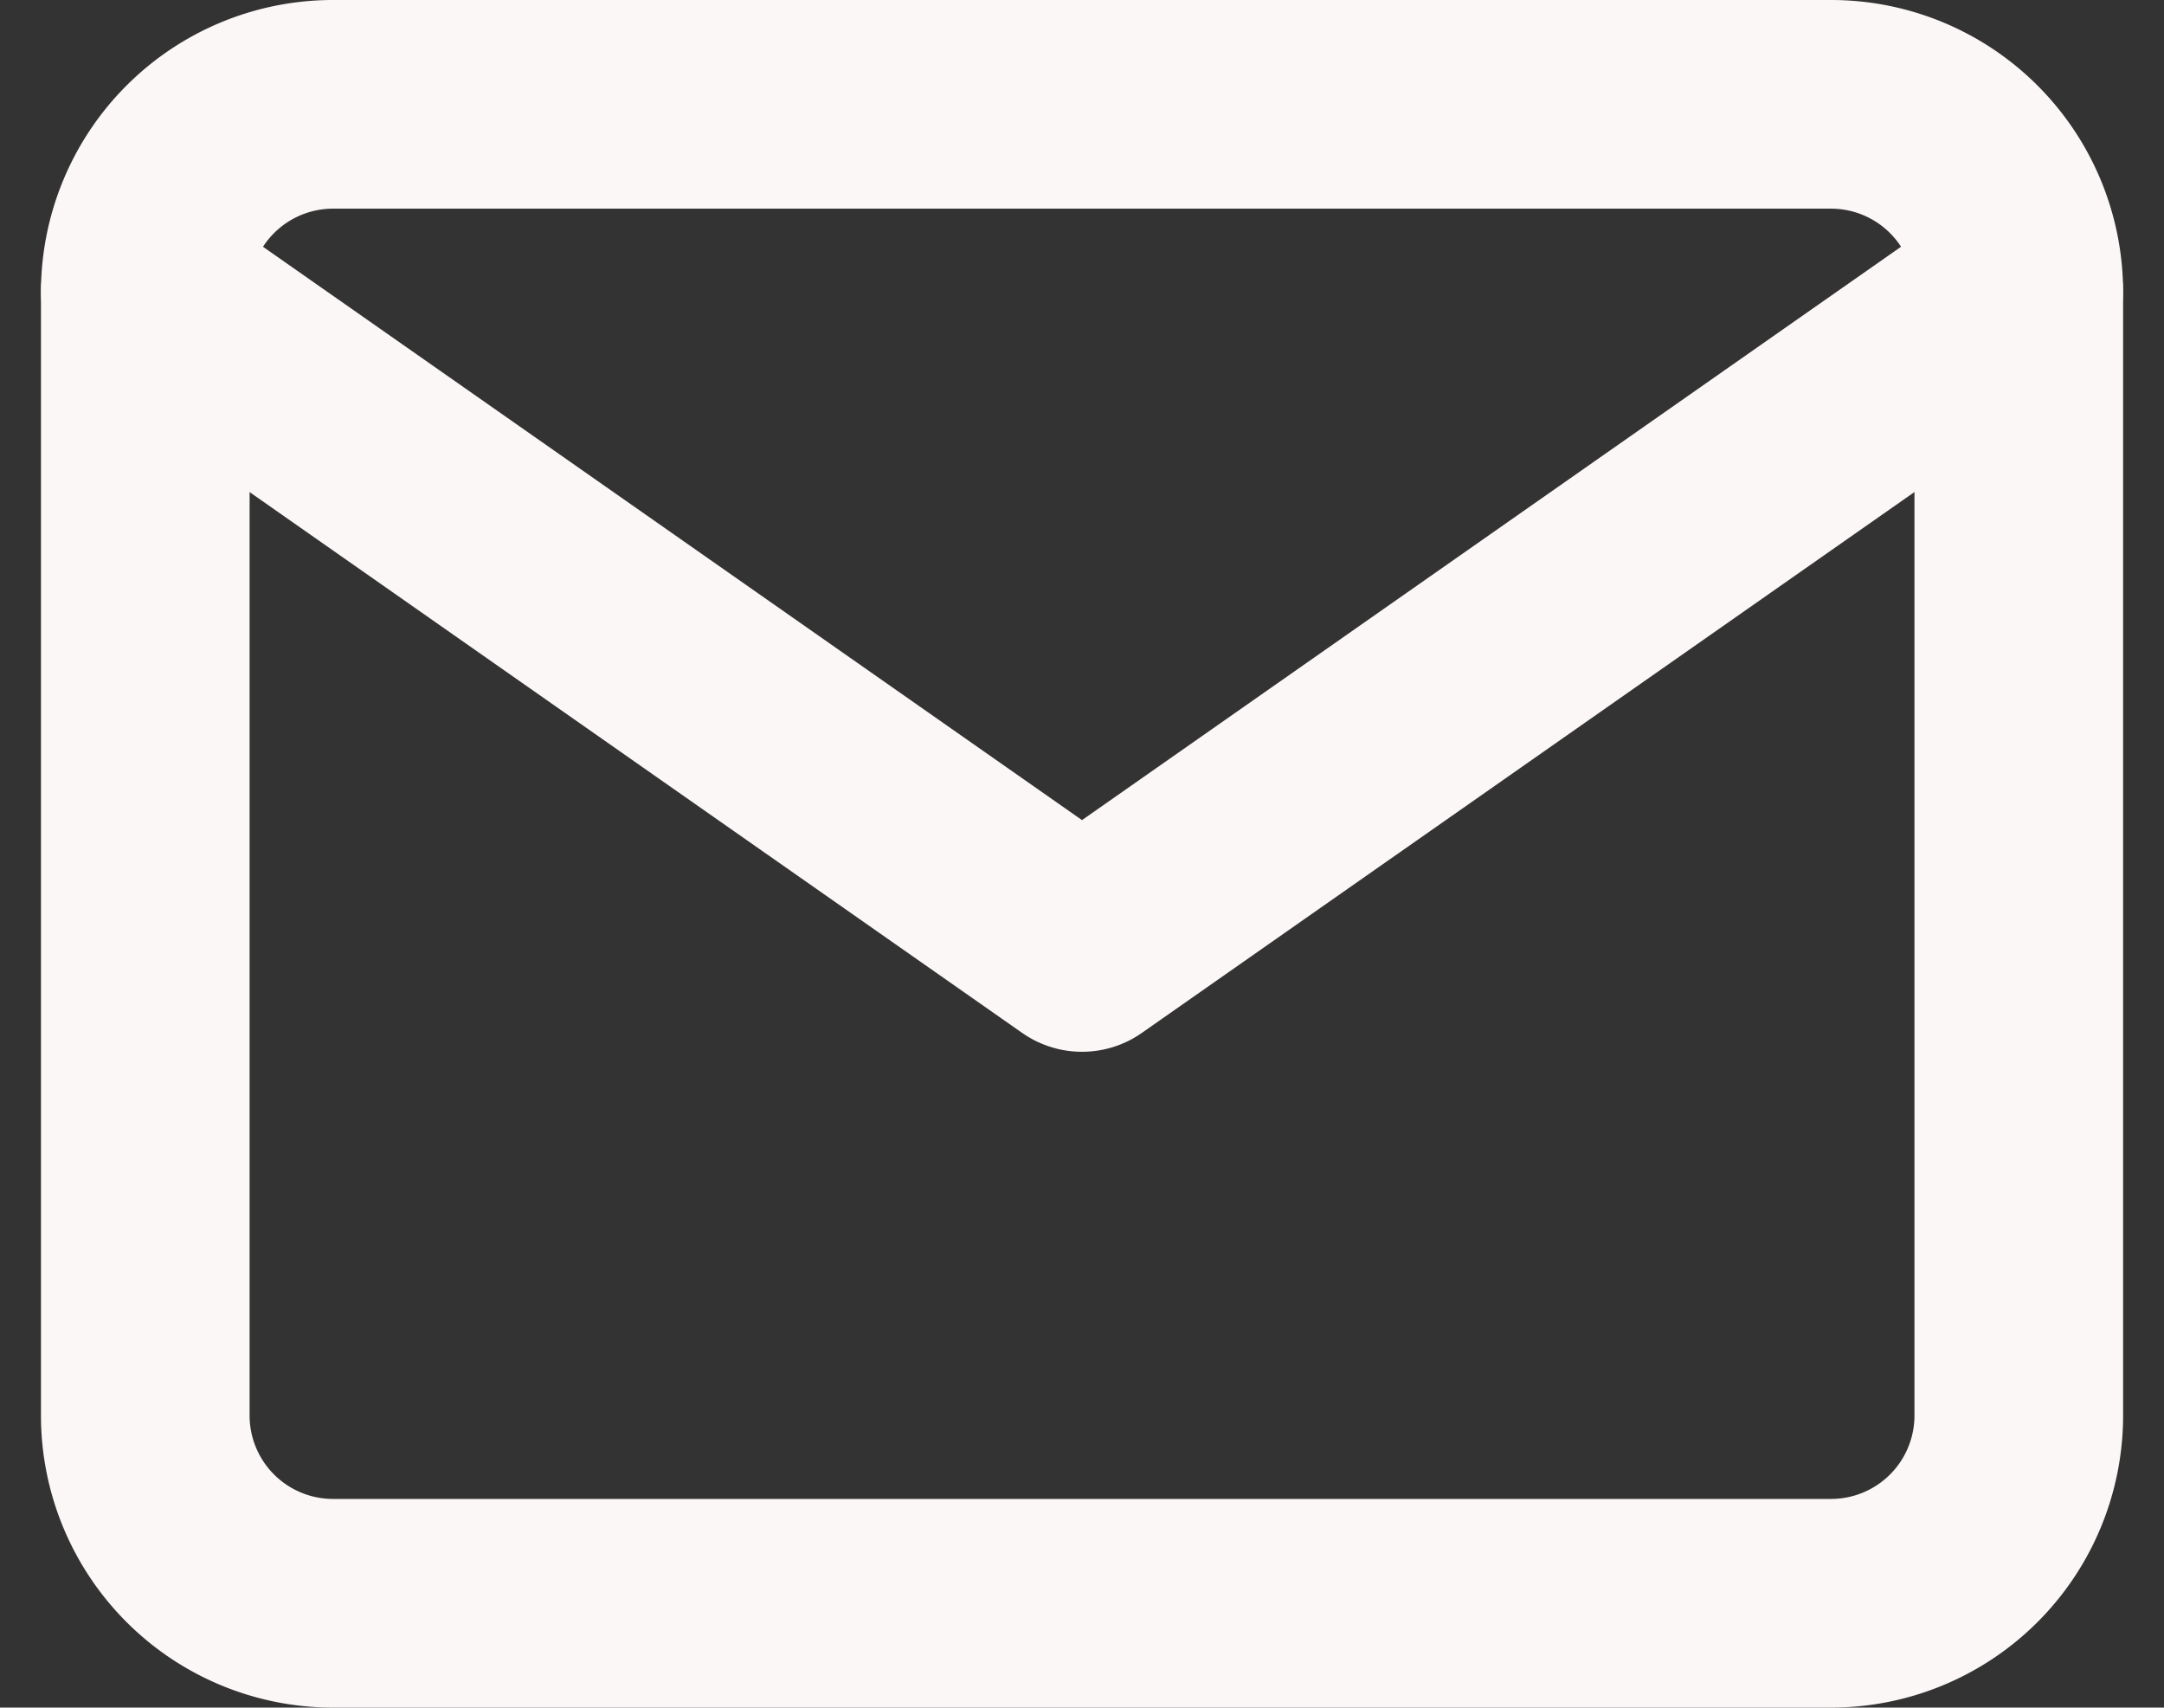 <svg xmlns="http://www.w3.org/2000/svg" width="31.116" height="24.551" viewBox="0 0 31.116 24.551">
  <rect x="0" y="0" width="31.116" height="24.551" fill="#333333" stroke="none"/>
  <g id="Icon_feather-mail" data-name="Icon feather-mail" transform="translate(-0.911 -4.5)">
    <path id="Path_14" data-name="Path 14" d="M5.694,6H27.245a2.7,2.7,0,0,1,2.694,2.694V24.857a2.7,2.7,0,0,1-2.694,2.694H5.694A2.7,2.7,0,0,1,3,24.857V8.694A2.7,2.7,0,0,1,5.694,6Z" fill="none" stroke="#fcf7f7" stroke-linecap="round" stroke-linejoin="round" stroke-width="3"/>
    <path id="Path_15" data-name="Path 15" d="M29.938,9,16.469,18.428,3,9" transform="translate(0 -0.306)" fill="none" stroke="#fcf7f7" stroke-linecap="round" stroke-linejoin="round" stroke-width="3"/>
  </g>
</svg>
